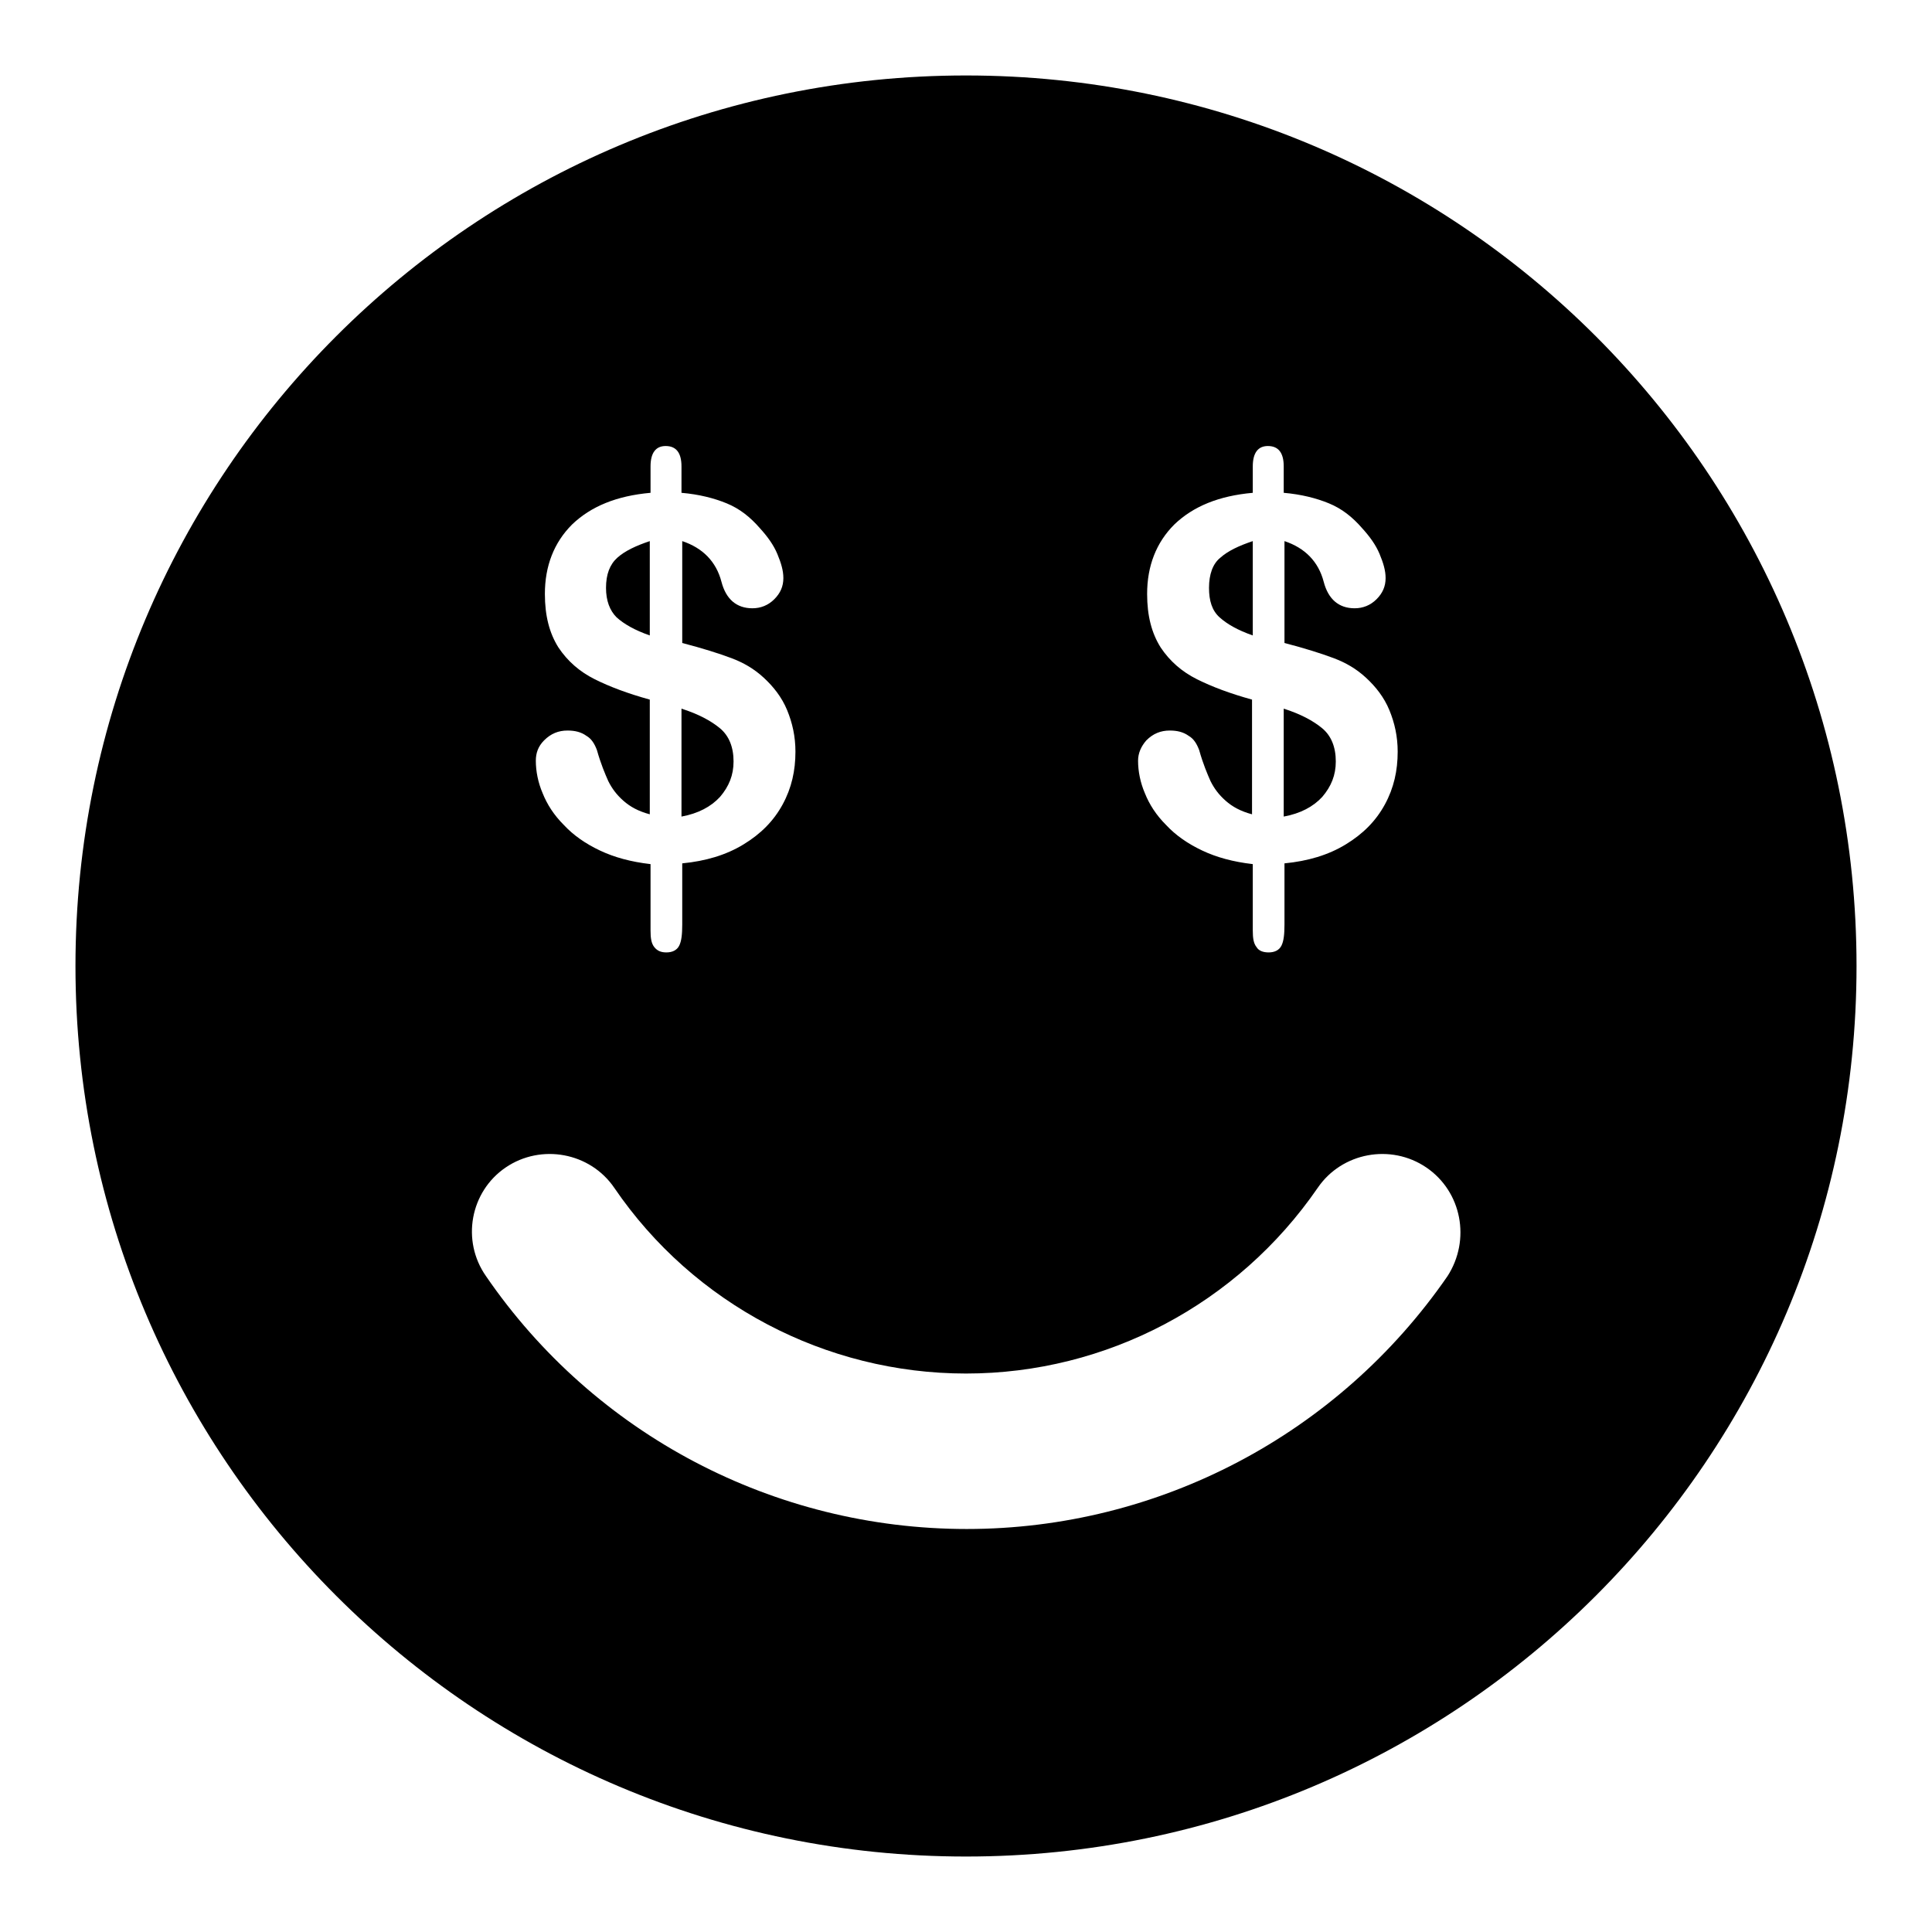 <?xml version="1.0" encoding="utf-8"?>
<!-- Svg Vector Icons : http://www.onlinewebfonts.com/icon -->
<!DOCTYPE svg PUBLIC "-//W3C//DTD SVG 1.1//EN" "http://www.w3.org/Graphics/SVG/1.1/DTD/svg11.dtd">
<svg version="1.1" xmlns="http://www.w3.org/2000/svg" xmlns:xlink="http://www.w3.org/1999/xlink" x="0px" y="0px" viewBox="0 0 256 256" enable-background="new 0 0 256 256" xml:space="preserve">
<g><g><path fill="#000000" d="M166,84.2c-2-0.7-3.4-1.5-4.4-2.4s-1.4-2.2-1.4-3.9c0-1.8,0.5-3.2,1.5-4c1-0.9,2.5-1.6,4.3-2.2V84.2z M86.1,71.7c-1.8,0.6-3.3,1.3-4.3,2.2c-1,0.9-1.5,2.2-1.5,4c0,1.7,0.5,3,1.4,3.9c1,0.9,2.4,1.7,4.4,2.4V71.7z M177,100.9c0-1.9-0.6-3.4-1.8-4.4c-1.2-1-2.9-1.9-5.1-2.6v14.3c2.2-0.4,3.9-1.3,5.1-2.6C176.4,104.2,177,102.7,177,100.9z M97.2,100.9c0-1.9-0.6-3.4-1.8-4.4c-1.2-1-2.9-1.9-5.1-2.6v14.3c2.2-0.4,3.9-1.3,5.1-2.6C96.6,104.2,97.2,102.7,97.2,100.9z M246,128c0,65.2-52.8,118-118,118c-65.2,0-118-52.8-118-118C10,62.8,62.8,10,128,10C193.2,10,246,62.8,246,128z M150.8,100.8c0,1.4,0.3,2.9,0.9,4.3c0.6,1.5,1.5,2.9,2.8,4.2c1.3,1.4,2.9,2.5,4.8,3.4s4.1,1.5,6.7,1.8v8.8c0,1,0.1,1.7,0.5,2.2c0.3,0.5,0.9,0.7,1.6,0.7c0.8,0,1.4-0.3,1.7-0.9c0.3-0.6,0.4-1.5,0.4-2.8v-8.1c3.1-0.3,5.8-1.1,8.1-2.5c2.3-1.4,4-3.1,5.2-5.3c1.2-2.2,1.7-4.5,1.7-7c0-2-0.4-3.8-1.1-5.5c-0.7-1.7-1.8-3.1-3.1-4.3c-1.3-1.2-2.7-2-4.3-2.6c-1.6-0.6-3.8-1.3-6.5-2V71.7c2.7,0.9,4.5,2.7,5.2,5.4c0.6,2.3,2,3.5,4.1,3.5c1.1,0,2.1-0.4,2.9-1.2c0.8-0.8,1.2-1.7,1.2-2.8c0-1-0.3-2-0.8-3.2c-0.5-1.2-1.3-2.3-2.3-3.4c-1.3-1.5-2.7-2.6-4.4-3.3s-3.7-1.2-6-1.4v-3.5c0-1.8-0.7-2.7-2.1-2.7c-1.3,0-2,0.9-2,2.7v3.5c-4.5,0.4-7.9,1.8-10.4,4.2c-2.4,2.4-3.6,5.5-3.6,9.2c0,2.9,0.6,5.2,1.8,7.1c1.2,1.8,2.8,3.2,4.8,4.2c2,1,4.4,1.9,7.3,2.7v15.2c-1.5-0.4-2.6-1-3.5-1.8c-0.9-0.8-1.5-1.6-2-2.6c-0.4-0.9-1-2.3-1.5-4.1c-0.3-0.8-0.7-1.5-1.4-1.9c-0.7-0.5-1.5-0.7-2.5-0.7c-1.2,0-2.2,0.4-3.1,1.3C151.2,98.9,150.8,99.8,150.8,100.8z M71,100.8c0,1.4,0.3,2.9,0.9,4.3c0.6,1.5,1.5,2.9,2.8,4.2c1.3,1.4,2.9,2.5,4.8,3.4c1.9,0.9,4.1,1.5,6.7,1.8v8.8c0,1,0.1,1.7,0.5,2.2s0.9,0.7,1.6,0.7c0.8,0,1.4-0.3,1.7-0.9c0.3-0.6,0.4-1.5,0.4-2.8v-8.1c3.1-0.3,5.8-1.1,8.1-2.5s4-3.1,5.2-5.3c1.2-2.2,1.7-4.5,1.7-7c0-2-0.4-3.8-1.1-5.5c-0.7-1.7-1.8-3.1-3.1-4.3c-1.3-1.2-2.7-2-4.3-2.6c-1.6-0.6-3.8-1.3-6.5-2V71.7c2.7,0.9,4.5,2.7,5.2,5.4c0.6,2.3,2,3.5,4.1,3.5c1.1,0,2.1-0.4,2.9-1.2s1.2-1.7,1.2-2.8c0-1-0.3-2-0.8-3.2c-0.5-1.2-1.3-2.3-2.3-3.4c-1.3-1.5-2.7-2.6-4.4-3.3s-3.7-1.2-6-1.4v-3.5c0-1.8-0.7-2.7-2.1-2.7c-1.3,0-2,0.9-2,2.7v3.5c-4.5,0.4-7.9,1.8-10.4,4.2c-2.4,2.4-3.6,5.5-3.6,9.2c0,2.9,0.6,5.2,1.8,7.1c1.2,1.8,2.8,3.2,4.8,4.2c2,1,4.4,1.9,7.3,2.7v15.2c-1.5-0.4-2.6-1-3.5-1.8c-0.9-0.8-1.5-1.6-2-2.6c-0.4-0.9-1-2.3-1.5-4.1c-0.3-0.8-0.7-1.5-1.4-1.9c-0.7-0.5-1.5-0.7-2.5-0.7c-1.2,0-2.2,0.4-3.1,1.3C71.3,98.9,71,99.8,71,100.8z M189,154.7c-4.7-3.2-11.2-2-14.4,2.7c-10.6,15.4-28,24.6-46.6,24.6c-18.6,0-36.1-9.2-46.6-24.6c-3.2-4.7-9.7-5.9-14.4-2.7c-4.7,3.2-5.9,9.7-2.6,14.4c14.4,21,38.2,33.5,63.7,33.5c25.4,0,49.2-12.5,63.7-33.5C194.9,164.3,193.7,157.9,189,154.7z"/></g></g>
</svg>